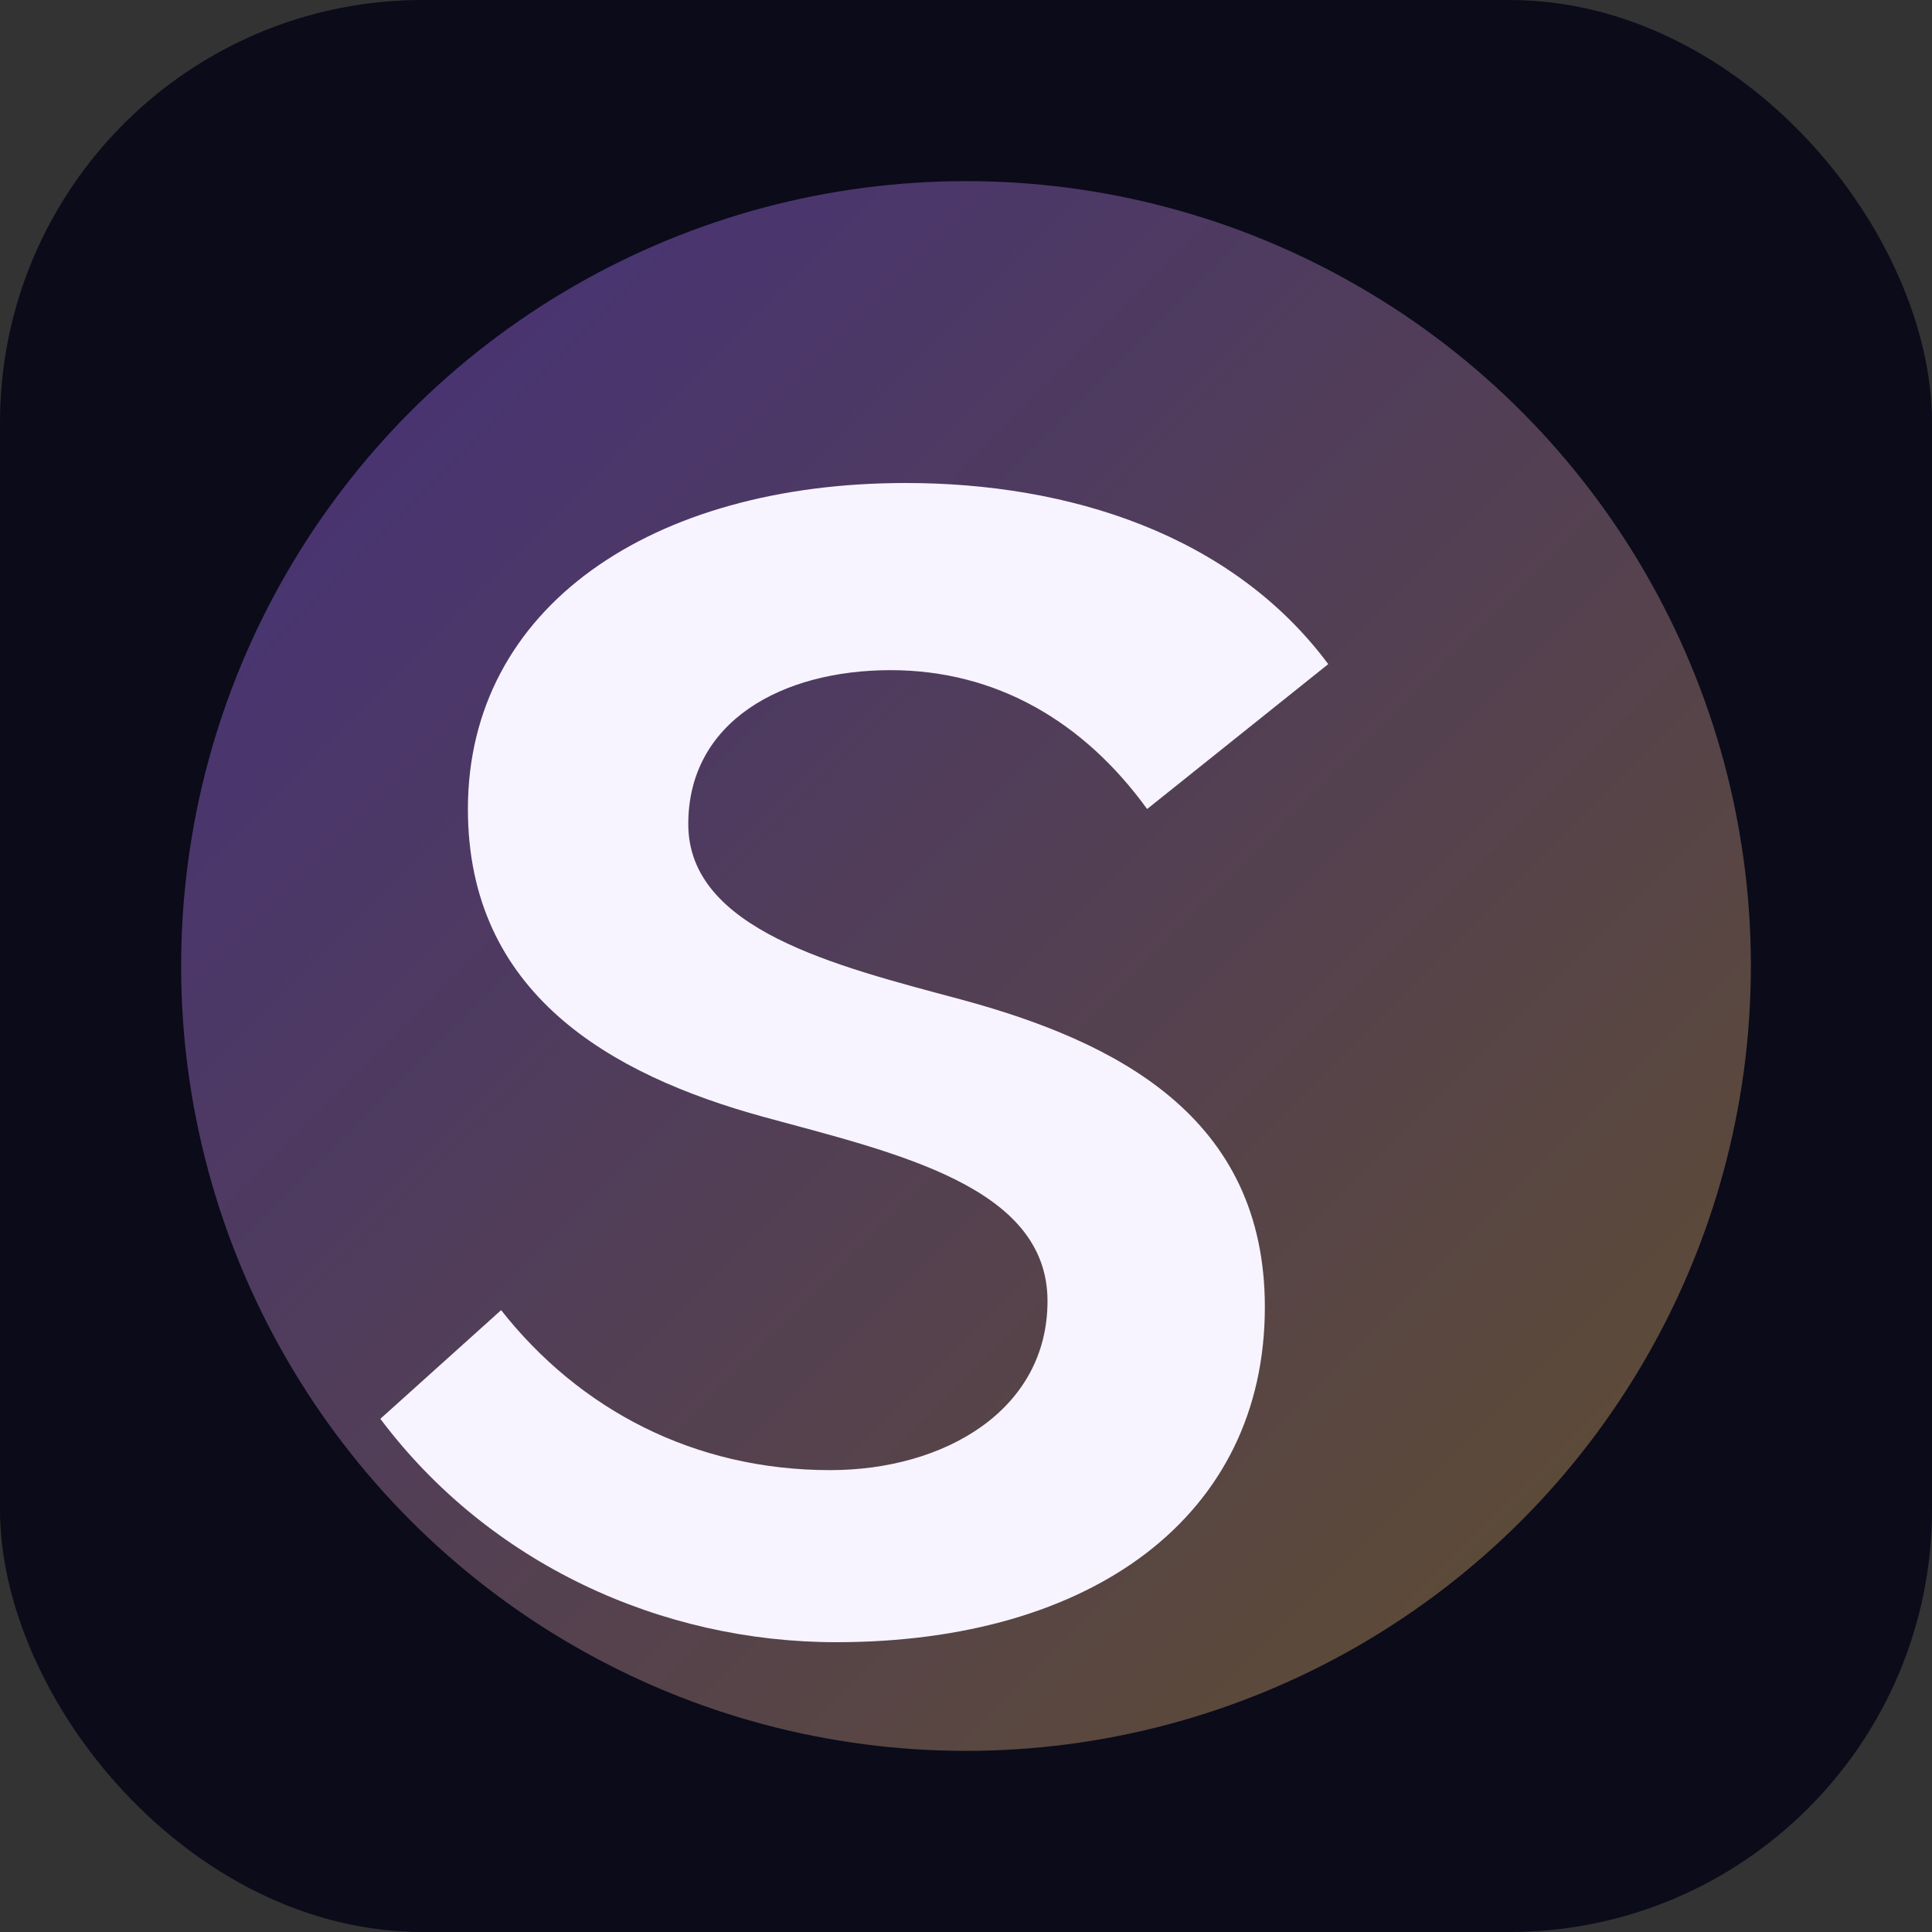 <svg xmlns="http://www.w3.org/2000/svg" viewBox="0 0 64 64">
  <rect x="0" y="0" width="64" height="64" fill="#333333" stroke="none"/>
  <defs>
    <linearGradient id="g" x1="0" x2="1" y1="0" y2="1">
      <stop offset="0" stop-color="#8B5CF6" />
      <stop offset="1" stop-color="#C8A145" />
    </linearGradient>
  </defs>
  <rect width="64" height="64" rx="14" fill="#0B0B1A" />
  <circle cx="32" cy="32" r="26" fill="url(#g)" opacity="0.45" />
  <path
    d="M44 22c-3.2-4.3-8.6-6-14-6-8.4 0-14.5 4.1-14.5 10.8 0 6.1 4.7 8.8 9.8 10.2 4.4 1.2 9.4 2.3 9.4 6.1 0 3.6-3.4 5.6-7.2 5.6-4.5 0-8.3-2-10.9-5.3l-4 3.6c3.6 4.8 9.3 7.4 15.1 7.4 8.5 0 14.2-4.2 14.2-11.1 0-6.3-4.9-8.8-10.1-10.2-4.1-1.1-9-2.3-9-5.8 0-3.4 3.1-5.1 6.7-5.1 3.5 0 6.4 1.7 8.5 4.6L44 22z"
    fill="#F7F4FF"
  />
</svg>
